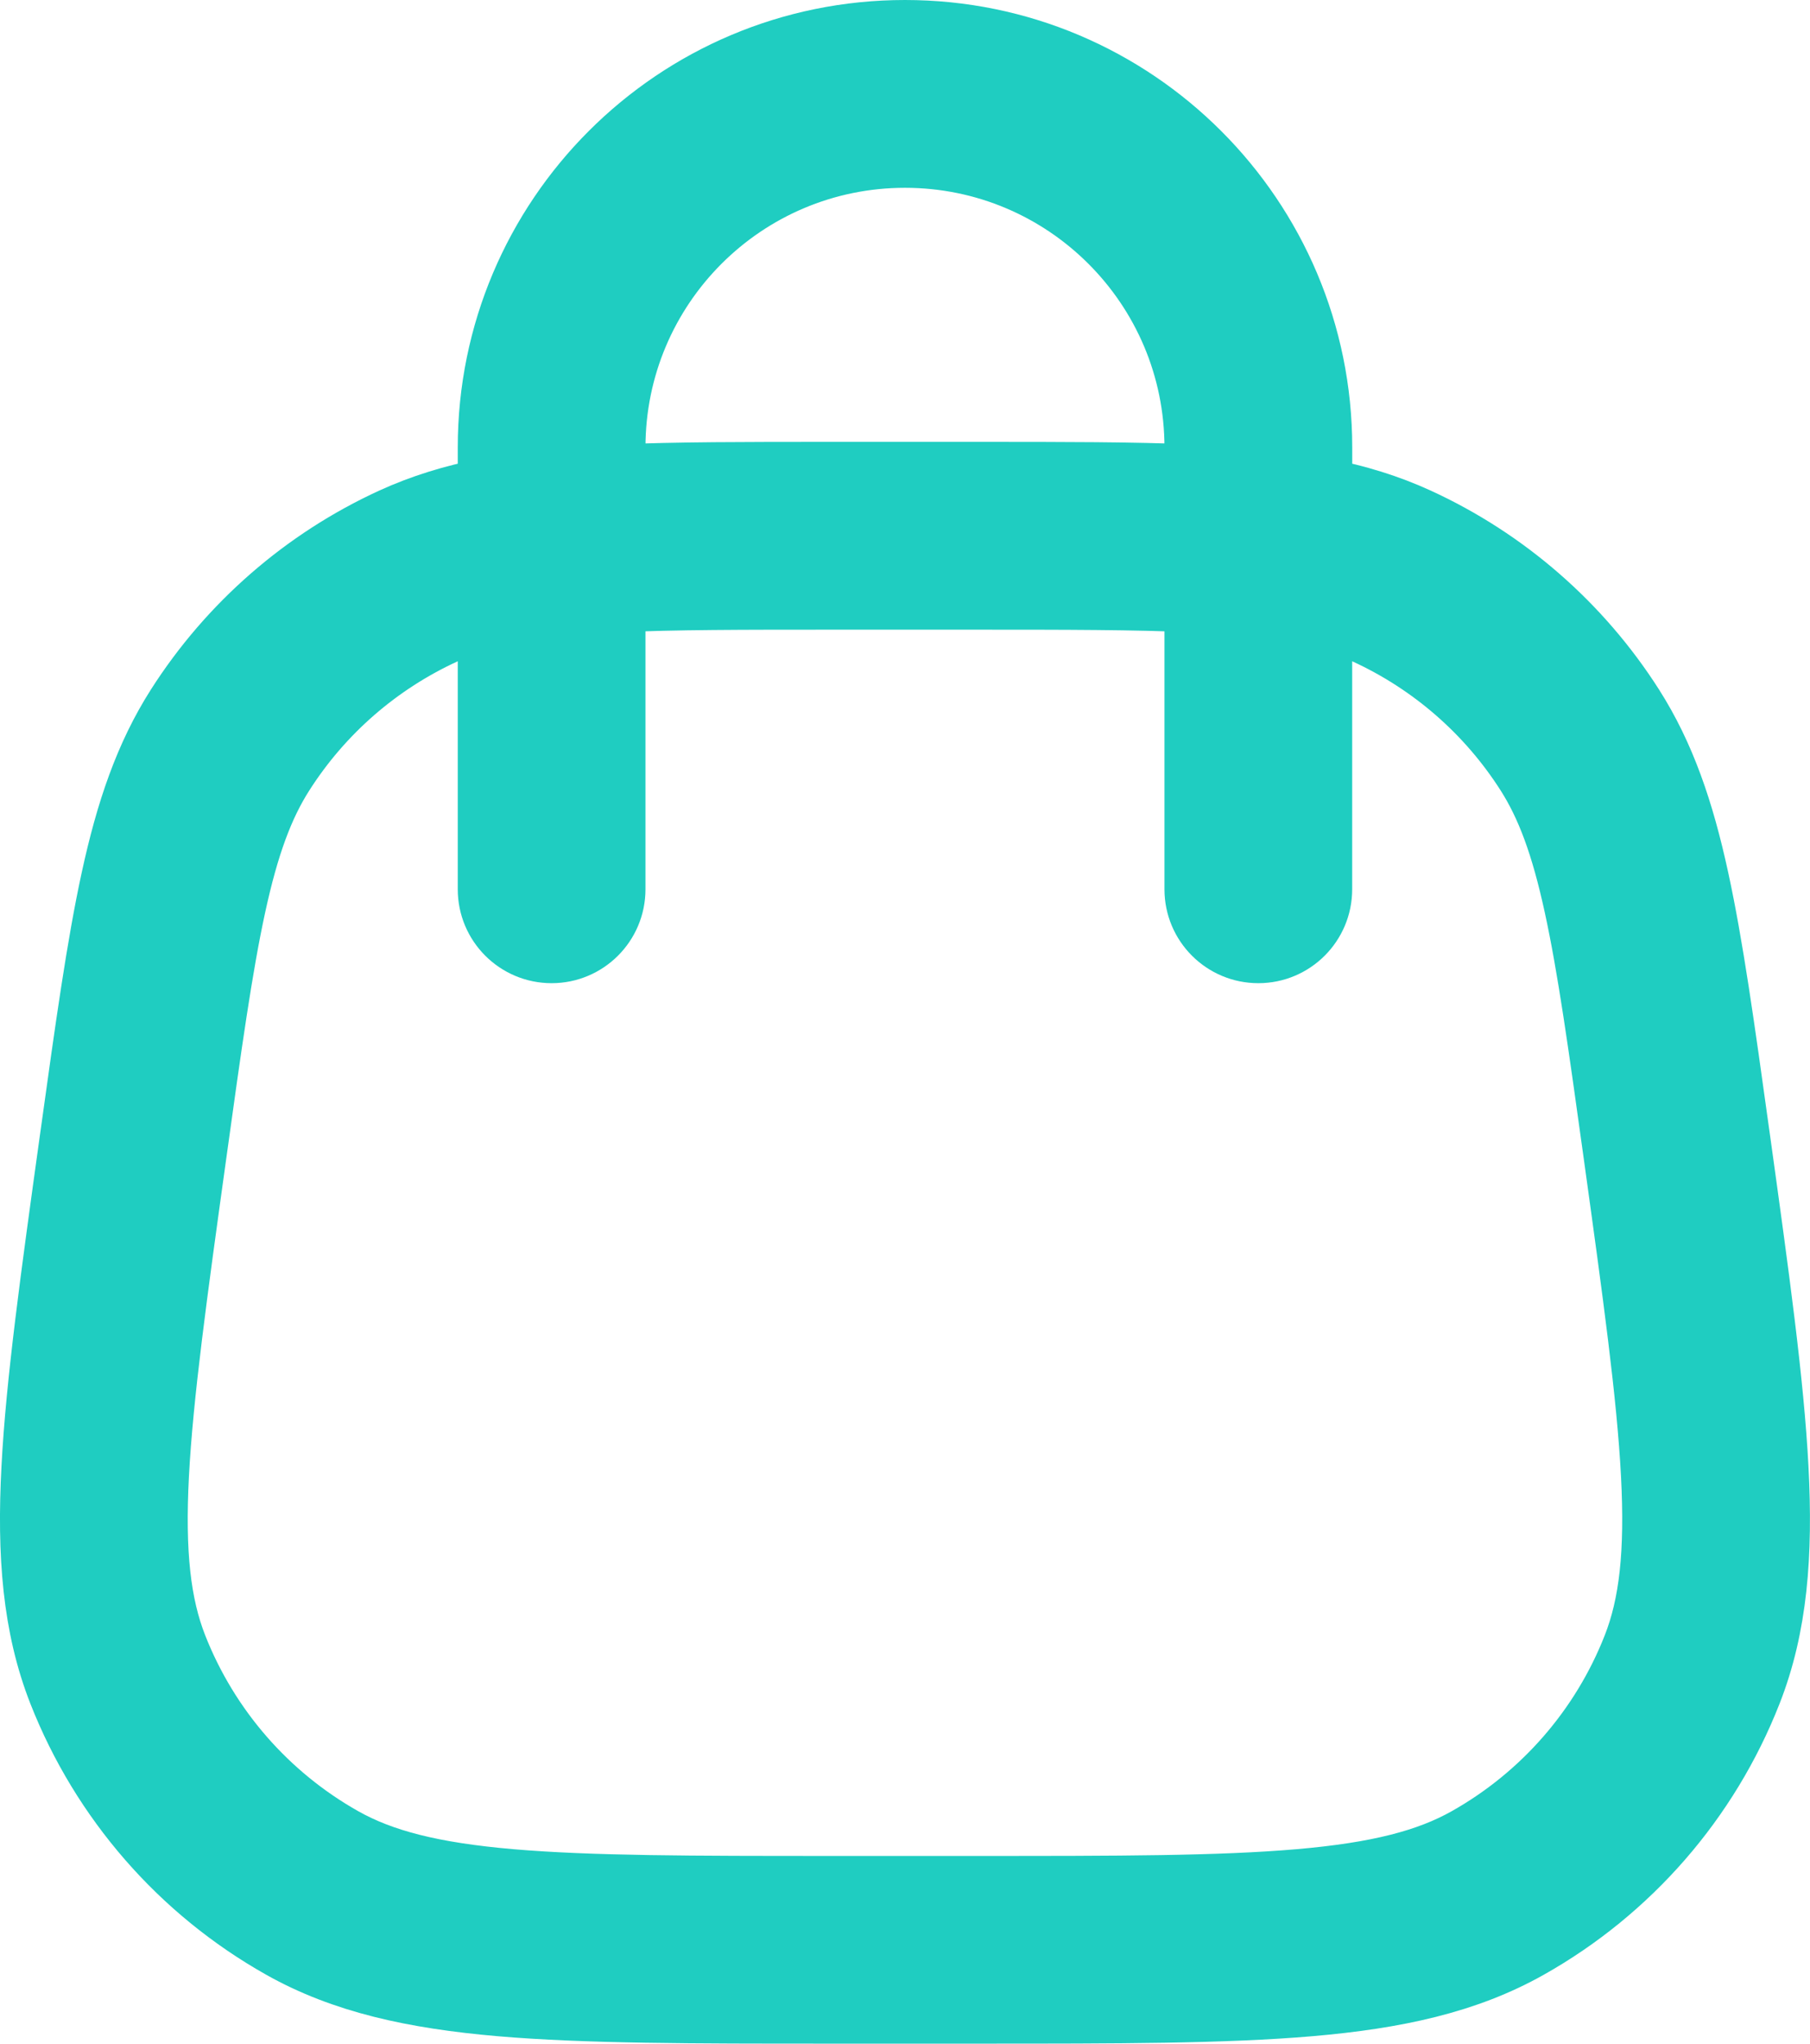 <?xml version="1.0" encoding="UTF-8"?>
<svg id="Capa_1" data-name="Capa 1" xmlns="http://www.w3.org/2000/svg" viewBox="0 0 327.83 370">
  <defs>
    <style>
      .cls-1 {
        fill: #1fcdc1;
        fill-rule: evenodd;
        stroke: #1fcdc1;
        stroke-miterlimit: 10;
        stroke-width: 10px;
      }
    </style>
  </defs>
  <path class="cls-1" d="m163.91,5c-41.97,0-76,34.03-76,76v6.97c-6.09,1.2-11.72,2.92-17.13,5.39-16.09,7.38-29.7,19.24-39.22,34.15-5.76,9.03-9.18,19.13-11.86,31.46-2.63,12.07-4.72,27.12-7.38,46.27l-.15,1.06c-3.42,24.64-6.1,43.91-6.91,59.42-.83,15.75.17,28.88,4.91,40.93,7.75,19.7,22.05,36.13,40.5,46.51,11.29,6.35,24.15,9.14,39.87,10.5,15.48,1.33,34.93,1.33,59.8,1.33h27.14c24.88,0,44.33,0,59.81-1.33,15.72-1.35,28.58-4.14,39.87-10.5,18.45-10.38,32.75-26.81,40.49-46.51,4.74-12.05,5.74-25.18,4.91-40.93-.81-15.52-3.49-34.78-6.91-59.42l-.15-1.06c-2.66-19.15-4.75-34.2-7.38-46.27-2.68-12.33-6.1-22.43-11.86-31.46-9.52-14.92-23.14-26.78-39.22-34.15-5.41-2.48-11.03-4.19-17.12-5.39v-6.97c0-41.97-34.03-76-76-76h0Zm-64,168c-6.63,0-12-5.37-12-12v-48.39c-2.6.72-4.94,1.58-7.12,2.58-11.89,5.45-21.96,14.21-28.99,25.24-3.63,5.69-6.27,12.73-8.65,23.66-2.41,11.07-4.38,25.21-7.12,44.96-3.52,25.33-6.04,43.58-6.8,57.94-.75,14.25.35,23.44,3.28,30.9,5.73,14.56,16.3,26.7,29.93,34.38,6.99,3.93,15.93,6.28,30.15,7.5,14.33,1.23,32.75,1.24,58.33,1.24h25.98c25.57,0,44,0,58.33-1.24,14.21-1.22,23.17-3.57,30.15-7.5,13.63-7.67,24.21-19.81,29.93-34.38,2.93-7.46,4.03-16.65,3.28-30.9-.75-14.36-3.28-32.61-6.79-57.94-2.74-19.75-4.71-33.89-7.13-44.96-2.38-10.92-5.02-17.96-8.65-23.66-7.03-11.03-17.1-19.79-28.99-25.24-2.18-1-4.52-1.86-7.12-2.58v48.39c0,6.63-5.37,12-12,12s-12-5.37-12-12v-51.52c-10.14-.47-22.66-.48-39.01-.48h-25.98c-16.35,0-28.87,0-39.01.48v51.52c0,6.63-5.37,12-12,12h0Zm77.72-88c15.04,0,27.59,0,38.28.46v-4.46c0-28.72-23.28-52-52-52s-52,23.28-52,52v4.46c10.68-.46,23.24-.46,38.28-.46h27.44Zm0,0"/>
</svg>